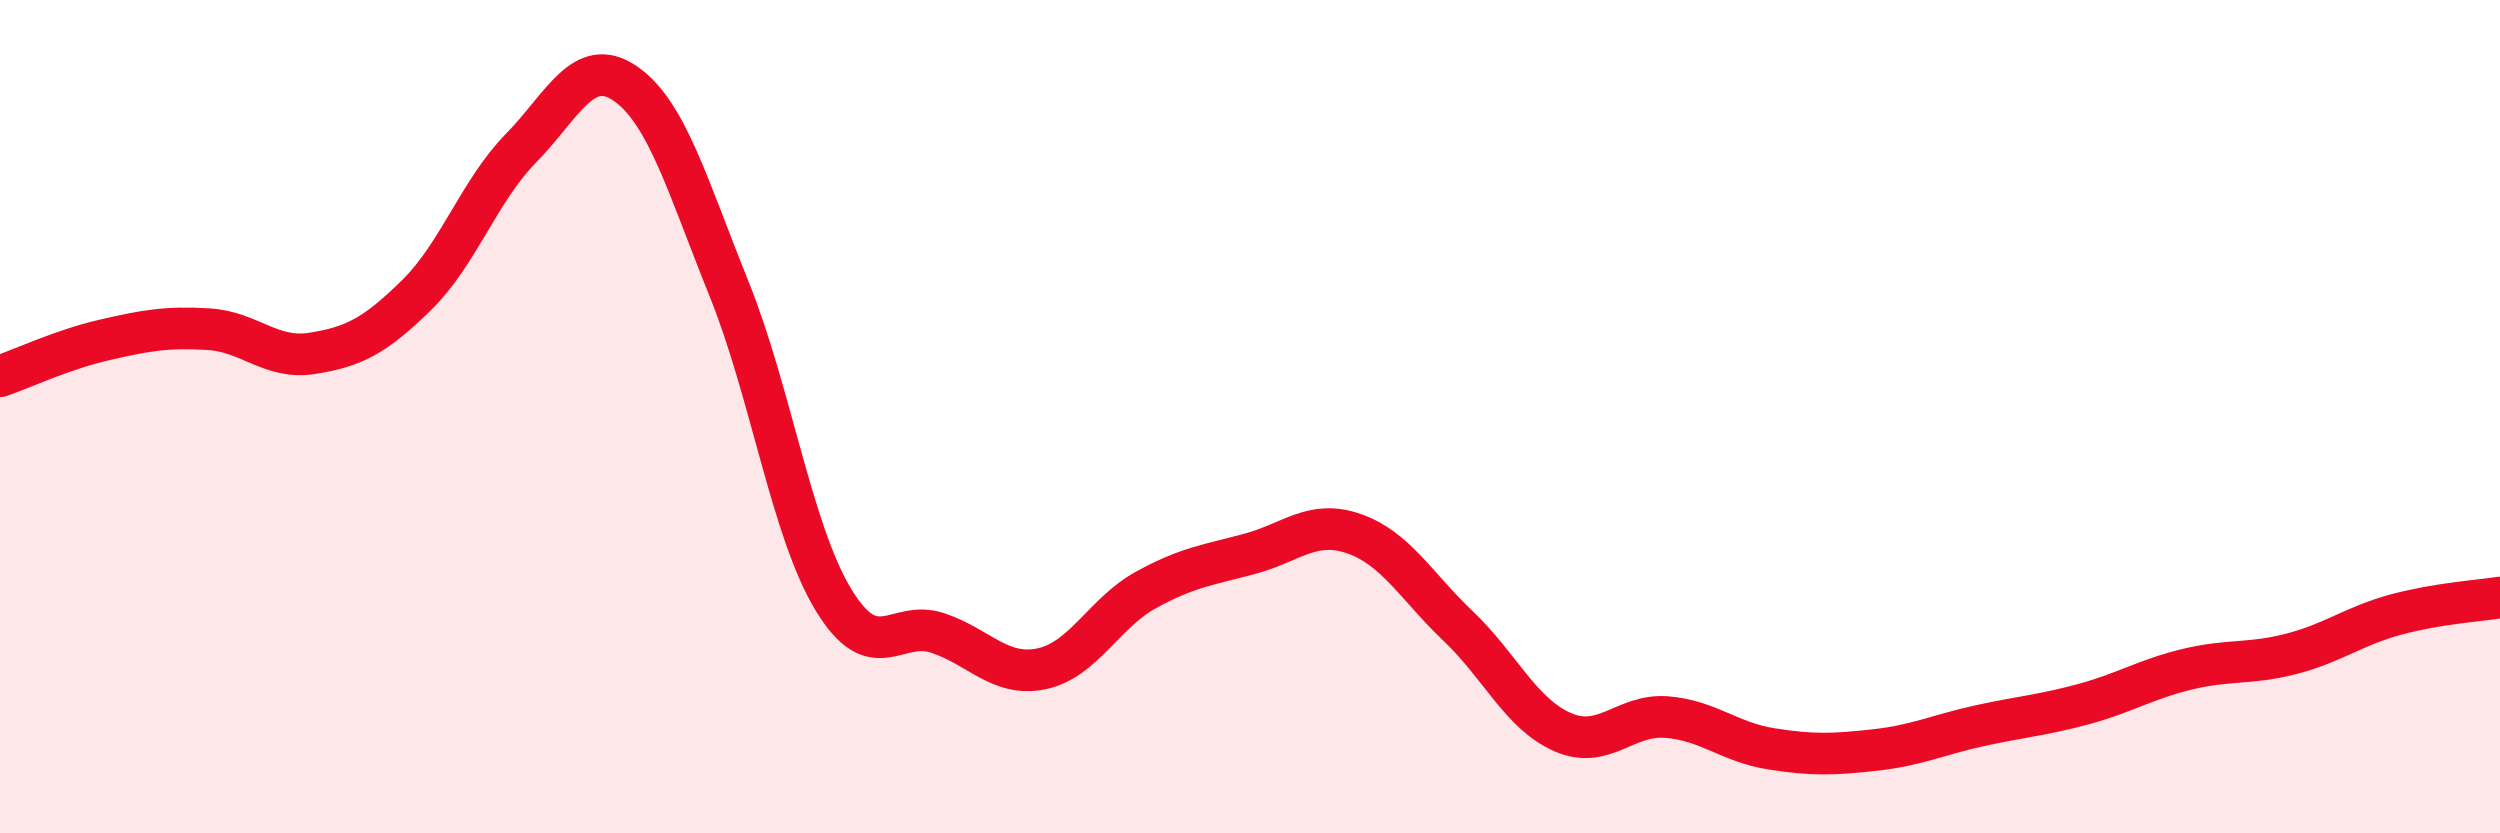 
    <svg width="60" height="20" viewBox="0 0 60 20" xmlns="http://www.w3.org/2000/svg">
      <path
        d="M 0,9.03 C 0.5,8.86 1.5,8.39 2.5,8.16 C 3.5,7.93 4,7.84 5,7.9 C 6,7.96 6.5,8.64 7.5,8.48 C 8.5,8.32 9,8.06 10,7.08 C 11,6.1 11.5,4.58 12.5,3.56 C 13.5,2.54 14,1.32 15,2 C 16,2.68 16.5,4.46 17.5,6.94 C 18.5,9.42 19,12.74 20,14.39 C 21,16.04 21.5,14.86 22.5,15.19 C 23.5,15.52 24,16.26 25,16.05 C 26,15.84 26.5,14.71 27.5,14.16 C 28.5,13.61 29,13.56 30,13.29 C 31,13.02 31.5,12.46 32.5,12.81 C 33.5,13.16 34,14.08 35,15.03 C 36,15.98 36.5,17.13 37.5,17.57 C 38.5,18.01 39,17.13 40,17.21 C 41,17.29 41.5,17.81 42.5,17.97 C 43.5,18.13 44,18.11 45,18 C 46,17.89 46.5,17.64 47.5,17.42 C 48.5,17.2 49,17.17 50,16.9 C 51,16.63 51.5,16.3 52.5,16.06 C 53.5,15.82 54,15.95 55,15.69 C 56,15.43 56.5,15.02 57.5,14.75 C 58.5,14.48 59.5,14.42 60,14.34L60 20L0 20Z"
        fill="#EB0A25"
        opacity="0.1"
        stroke-linecap="round"
        stroke-linejoin="round"
      />
      <path
        d="M 0,9.03 C 0.5,8.86 1.5,8.39 2.5,8.16 C 3.5,7.93 4,7.84 5,7.9 C 6,7.96 6.5,8.64 7.5,8.48 C 8.5,8.32 9,8.06 10,7.08 C 11,6.1 11.5,4.58 12.5,3.56 C 13.5,2.54 14,1.32 15,2 C 16,2.68 16.5,4.46 17.5,6.94 C 18.5,9.42 19,12.74 20,14.39 C 21,16.04 21.5,14.86 22.5,15.19 C 23.5,15.52 24,16.26 25,16.05 C 26,15.84 26.5,14.71 27.5,14.16 C 28.5,13.61 29,13.56 30,13.29 C 31,13.02 31.5,12.46 32.5,12.81 C 33.5,13.16 34,14.08 35,15.03 C 36,15.98 36.5,17.13 37.5,17.57 C 38.5,18.01 39,17.13 40,17.21 C 41,17.29 41.5,17.81 42.5,17.97 C 43.5,18.13 44,18.11 45,18 C 46,17.89 46.5,17.64 47.5,17.42 C 48.5,17.2 49,17.17 50,16.9 C 51,16.63 51.5,16.3 52.5,16.06 C 53.5,15.82 54,15.95 55,15.69 C 56,15.43 56.5,15.02 57.5,14.75 C 58.5,14.48 59.5,14.42 60,14.34"
        stroke="#EB0A25"
        stroke-width="1"
        fill="none"
        stroke-linecap="round"
        stroke-linejoin="round"
      />
    </svg>
  